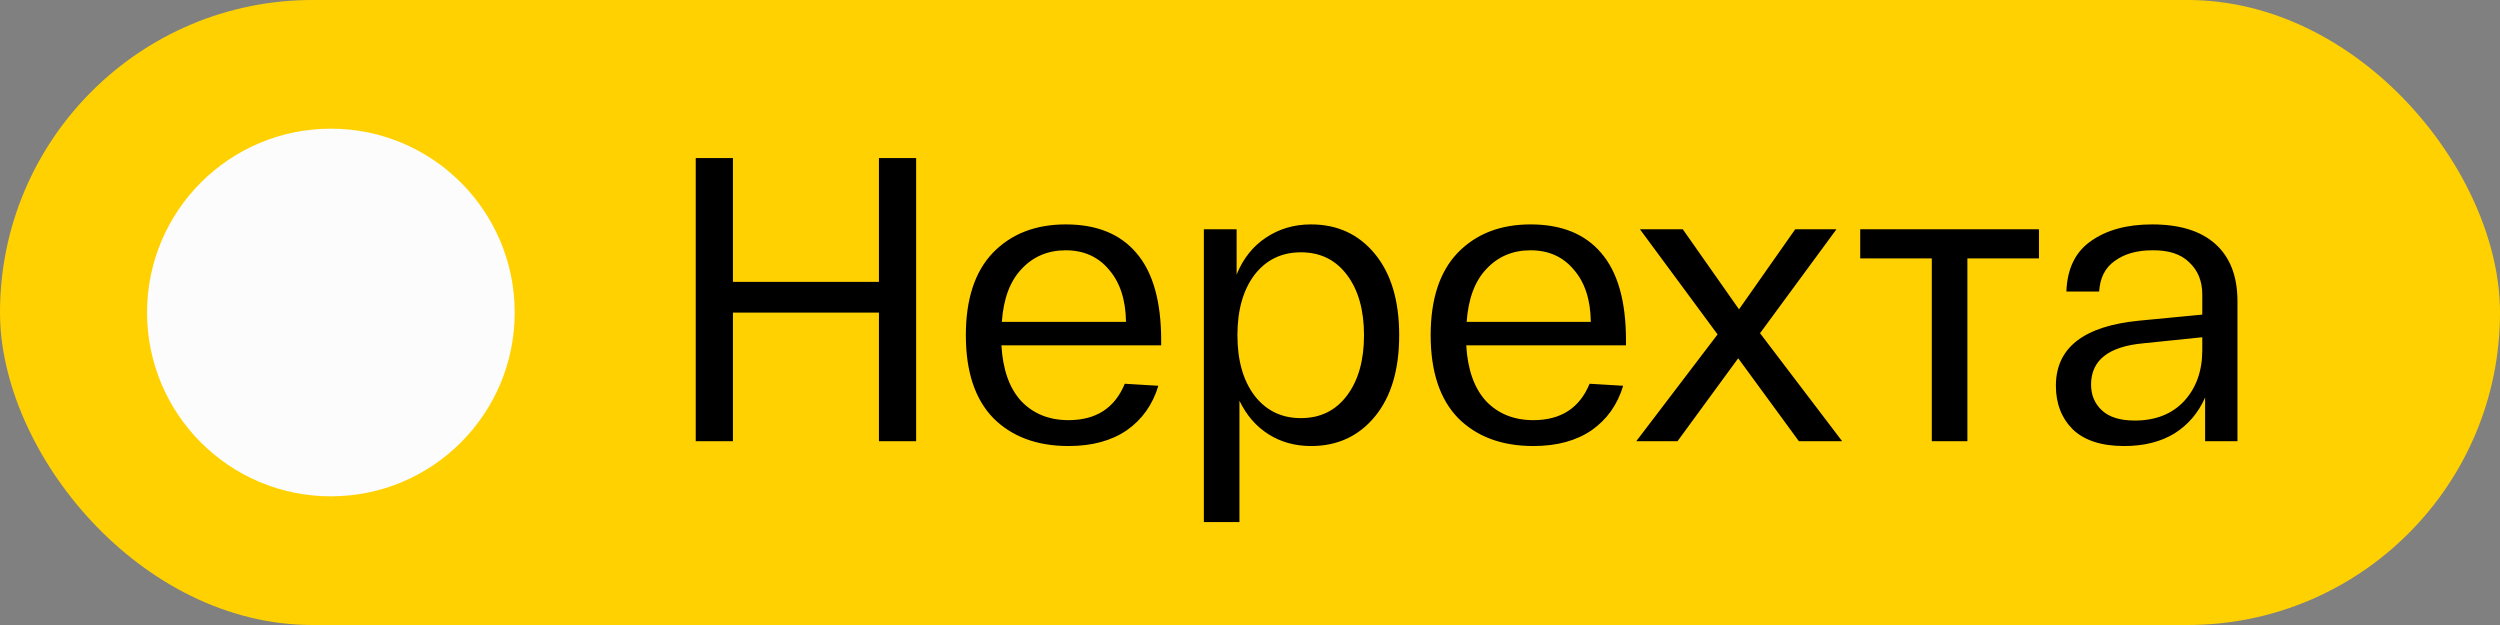 <?xml version="1.0" encoding="UTF-8"?> <svg xmlns="http://www.w3.org/2000/svg" width="68" height="17" viewBox="0 0 68 17" fill="none"><rect x="0" y="0" width="68" height="17" fill="#808080" stroke="none"/><rect width="68" height="17" rx="8.5" fill="#FFD101"></rect><circle cx="9" cy="8.5" r="5" fill="#FCFCFC"></circle><path d="M23.907 4.3H24.919V12H23.907V8.502H19.936V12H18.924V4.3H19.936V7.666H23.907V4.3ZM26.271 9.118C26.271 8.135 26.517 7.387 27.008 6.874C27.506 6.361 28.166 6.104 28.988 6.104C29.831 6.104 30.473 6.364 30.913 6.885C31.36 7.406 31.584 8.198 31.584 9.261V9.393H27.239C27.276 10.053 27.455 10.559 27.778 10.911C28.108 11.256 28.537 11.428 29.065 11.428C29.813 11.428 30.323 11.098 30.594 10.438L31.507 10.493C31.353 11.006 31.067 11.41 30.649 11.703C30.231 11.989 29.703 12.132 29.065 12.132C28.207 12.132 27.525 11.879 27.019 11.373C26.52 10.86 26.271 10.108 26.271 9.118ZM27.25 8.755H30.627C30.619 8.154 30.465 7.681 30.165 7.336C29.872 6.984 29.479 6.808 28.988 6.808C28.504 6.808 28.104 6.977 27.789 7.314C27.474 7.644 27.294 8.124 27.25 8.755ZM32.745 14.2V6.236H33.636V7.468C33.812 7.035 34.076 6.702 34.428 6.467C34.788 6.225 35.198 6.104 35.66 6.104C36.379 6.104 36.958 6.372 37.398 6.907C37.838 7.442 38.058 8.179 38.058 9.118C38.058 10.057 37.838 10.794 37.398 11.329C36.958 11.864 36.379 12.132 35.66 12.132C35.228 12.132 34.843 12.026 34.505 11.813C34.168 11.6 33.904 11.296 33.713 10.9V14.2H32.745ZM34.12 7.479C33.812 7.89 33.658 8.436 33.658 9.118C33.658 9.8 33.812 10.346 34.12 10.757C34.436 11.168 34.857 11.373 35.385 11.373C35.913 11.373 36.331 11.168 36.639 10.757C36.947 10.346 37.101 9.8 37.101 9.118C37.101 8.436 36.947 7.89 36.639 7.479C36.331 7.068 35.913 6.863 35.385 6.863C34.857 6.863 34.436 7.068 34.12 7.479ZM38.914 9.118C38.914 8.135 39.16 7.387 39.651 6.874C40.15 6.361 40.81 6.104 41.631 6.104C42.475 6.104 43.116 6.364 43.556 6.885C44.004 7.406 44.227 8.198 44.227 9.261V9.393H39.882C39.919 10.053 40.099 10.559 40.421 10.911C40.751 11.256 41.18 11.428 41.708 11.428C42.456 11.428 42.966 11.098 43.237 10.438L44.15 10.493C43.996 11.006 43.71 11.41 43.292 11.703C42.874 11.989 42.346 12.132 41.708 12.132C40.85 12.132 40.168 11.879 39.662 11.373C39.164 10.86 38.914 10.108 38.914 9.118ZM39.893 8.755H43.27C43.263 8.154 43.109 7.681 42.808 7.336C42.515 6.984 42.123 6.808 41.631 6.808C41.147 6.808 40.748 6.977 40.432 7.314C40.117 7.644 39.937 8.124 39.893 8.755ZM50.106 12H48.929L47.279 9.745L45.629 12H44.507L46.718 9.096L44.606 6.236H45.772L47.301 8.414L48.83 6.236H49.952L47.873 9.063L50.106 12ZM50.598 7.028V6.236H55.46V7.028H53.513V12H52.545V7.028H50.598ZM55.92 10.493C55.92 9.459 56.675 8.869 58.186 8.722L59.902 8.557V8.007C59.902 7.648 59.784 7.358 59.55 7.138C59.322 6.911 58.985 6.801 58.538 6.808C58.127 6.808 57.79 6.903 57.526 7.094C57.262 7.277 57.119 7.556 57.097 7.93H56.206C56.228 7.307 56.451 6.848 56.877 6.555C57.302 6.254 57.856 6.104 58.538 6.104C59.293 6.104 59.869 6.284 60.265 6.643C60.661 7.002 60.859 7.519 60.859 8.194V12H59.979V10.812C59.795 11.23 59.517 11.556 59.143 11.791C58.769 12.018 58.314 12.132 57.779 12.132C57.163 12.132 56.697 11.982 56.382 11.681C56.074 11.373 55.92 10.977 55.92 10.493ZM56.877 10.46C56.877 10.746 56.976 10.981 57.174 11.164C57.372 11.347 57.669 11.439 58.065 11.439C58.629 11.439 59.077 11.263 59.407 10.911C59.737 10.552 59.902 10.09 59.902 9.525V9.173L58.296 9.338C57.35 9.426 56.877 9.8 56.877 10.46Z" fill="black"></path></svg> 